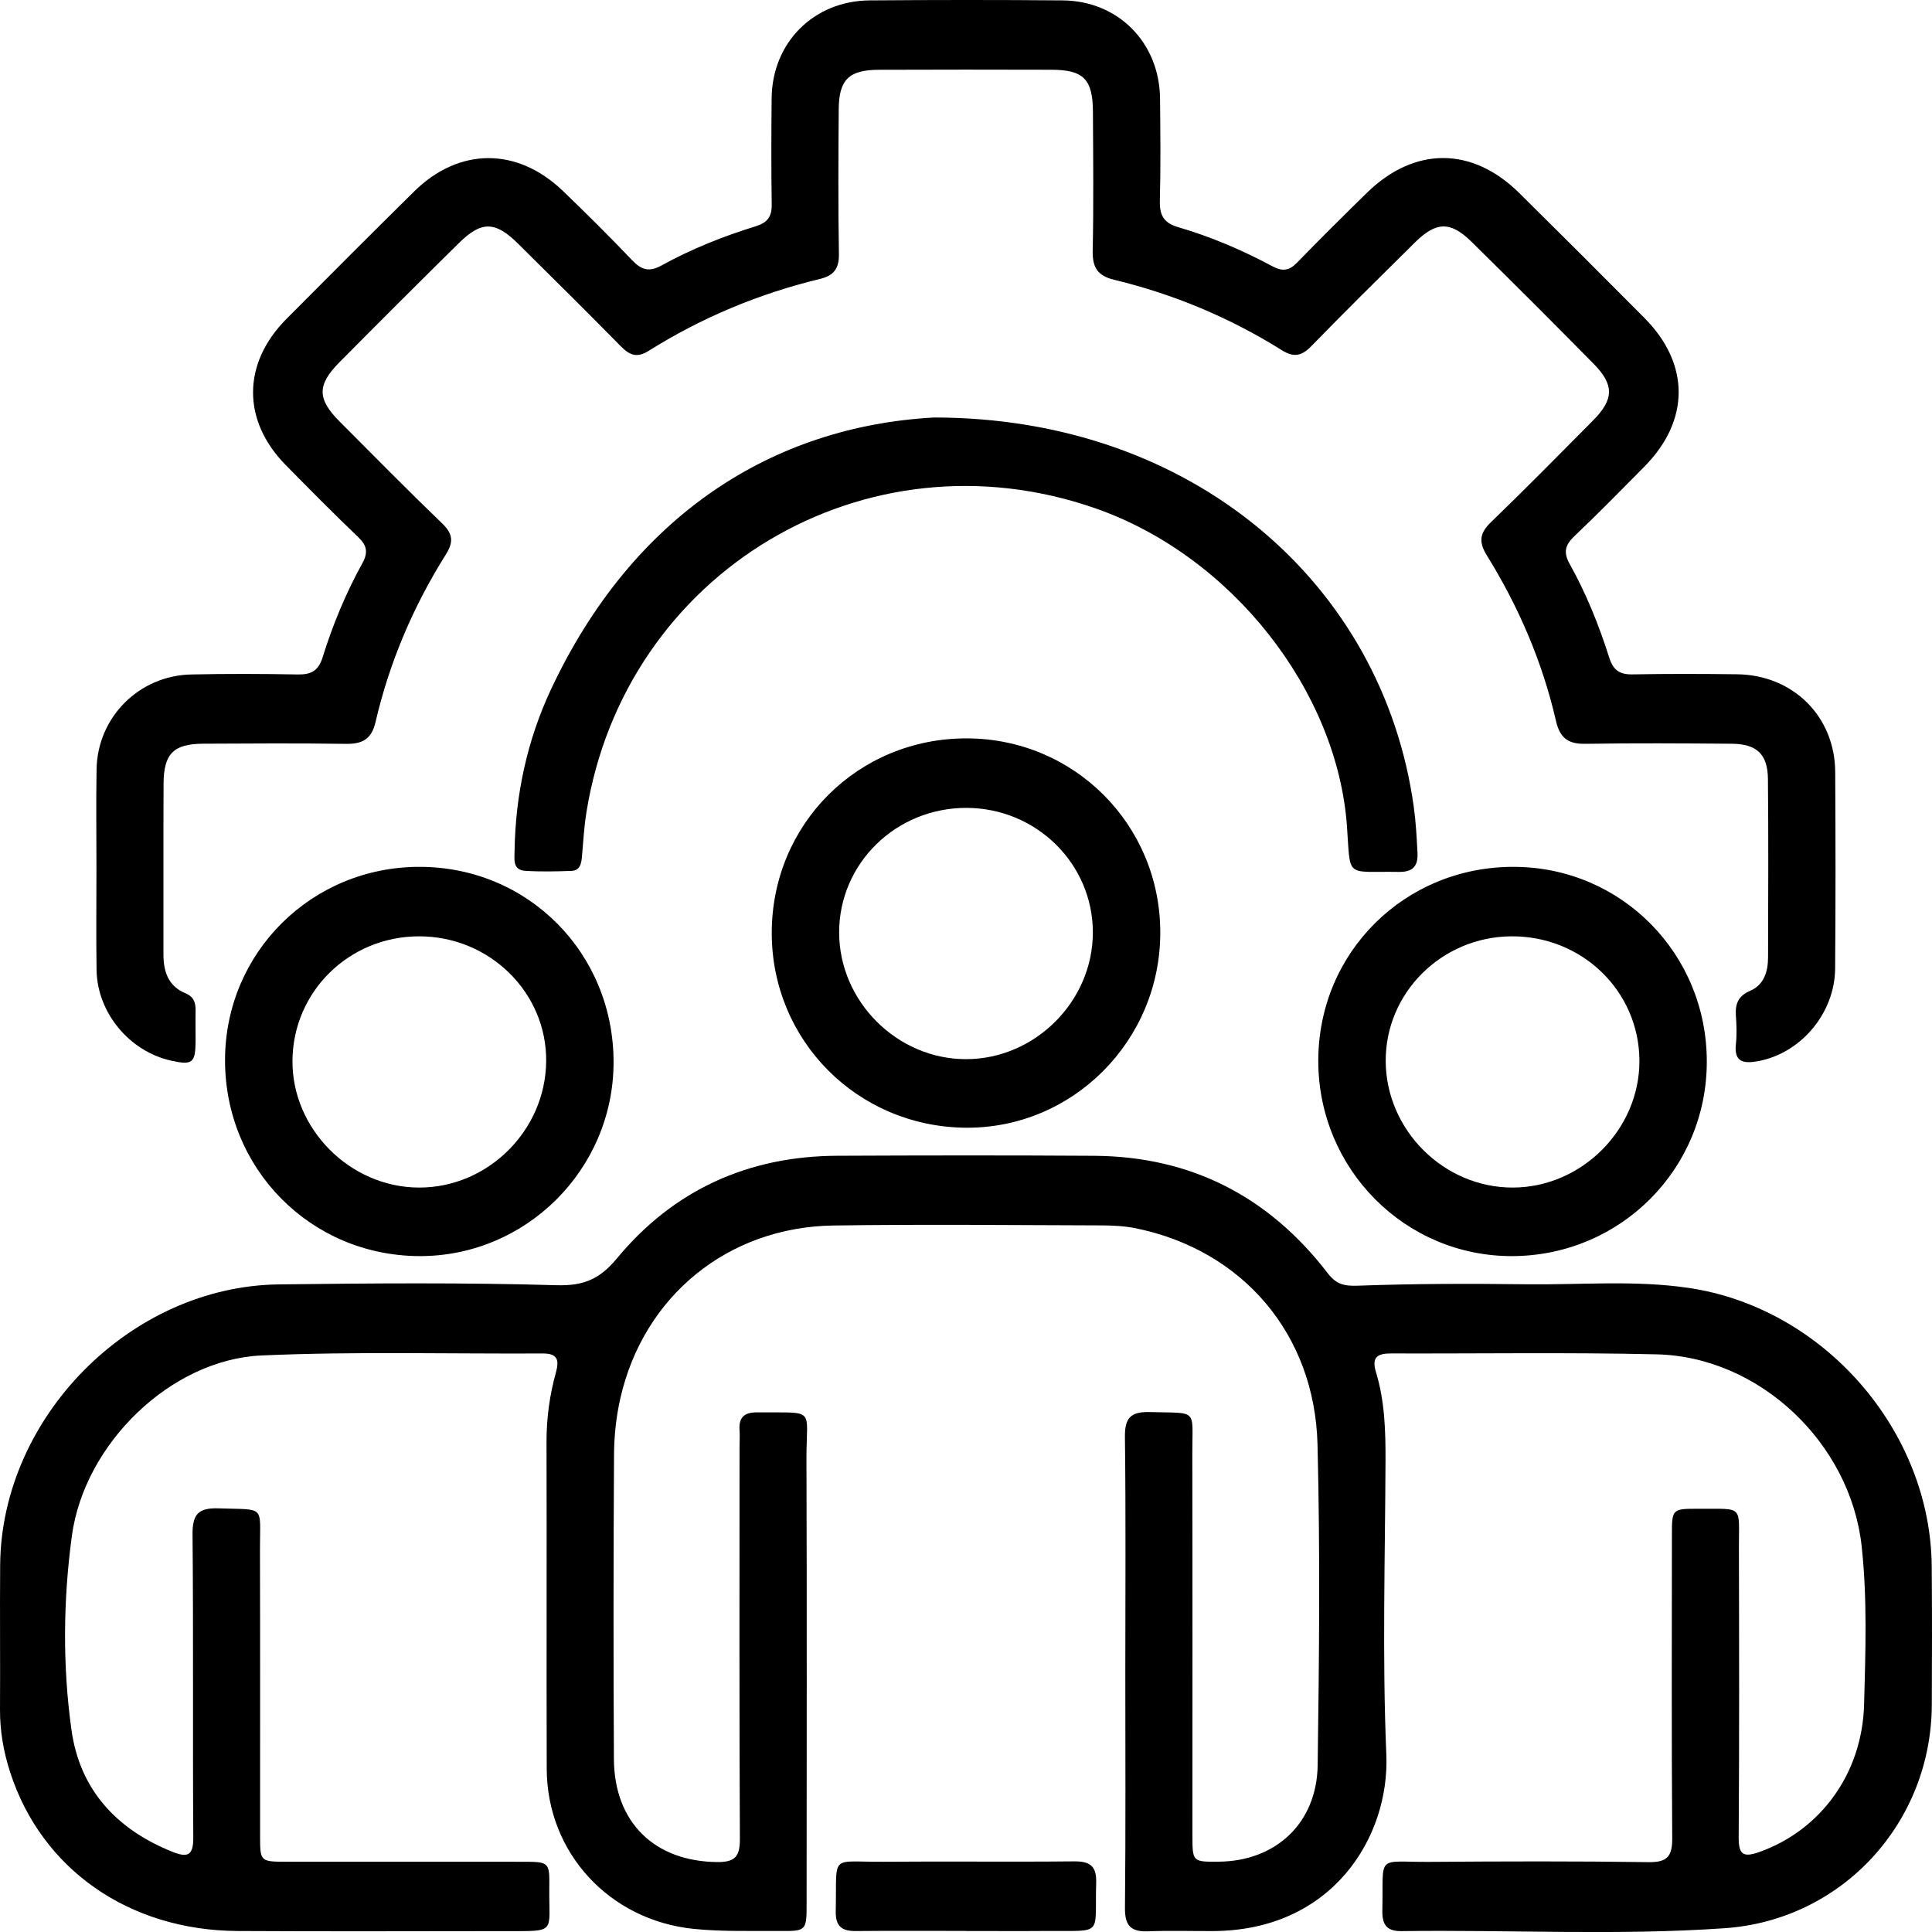 <svg width="50" height="50" viewBox="0 0 50 50" fill="none" xmlns="http://www.w3.org/2000/svg">
<g clip-path="url(#clip0_2716_267)">
<path d="M29.123 43.259C29.123 41.235 29.138 39.21 29.113 37.187C29.107 36.679 29.276 36.53 29.769 36.544C31.018 36.582 30.855 36.434 30.857 37.625C30.864 40.912 30.86 44.199 30.86 47.487C30.86 48.185 30.861 48.185 31.536 48.18C33.014 48.169 34.079 47.187 34.101 45.682C34.14 42.914 34.167 40.144 34.097 37.378C34.023 34.522 32.157 32.36 29.414 31.792C29.112 31.729 28.794 31.713 28.485 31.713C26.18 31.706 23.874 31.682 21.569 31.716C18.838 31.755 16.654 33.542 16.053 36.194C15.947 36.662 15.895 37.152 15.891 37.633C15.876 40.263 15.873 42.893 15.888 45.523C15.896 47.167 16.943 48.174 18.561 48.19C19.021 48.194 19.15 48.048 19.148 47.596C19.131 44.223 19.139 40.849 19.139 37.475C19.139 37.319 19.15 37.163 19.139 37.008C19.116 36.672 19.272 36.548 19.6 36.552C21.143 36.567 20.866 36.405 20.871 37.752C20.884 41.593 20.876 45.434 20.875 49.275C20.875 49.963 20.866 49.98 20.182 49.974C19.437 49.967 18.694 49.995 17.949 49.919C15.774 49.695 14.156 47.955 14.149 45.775C14.141 42.954 14.152 40.135 14.144 37.314C14.143 36.703 14.224 36.105 14.387 35.521C14.48 35.186 14.42 35.027 14.049 35.028C11.623 35.041 9.192 34.972 6.77 35.079C4.422 35.184 2.184 37.361 1.86 39.748C1.635 41.413 1.618 43.102 1.849 44.766C2.063 46.314 3.013 47.344 4.464 47.925C4.865 48.086 5.006 48.013 5.002 47.55C4.985 44.937 5.007 42.324 4.983 39.712C4.978 39.189 5.133 39.018 5.66 39.036C6.88 39.079 6.726 38.936 6.728 40.085C6.735 42.56 6.73 45.033 6.731 47.508C6.731 48.18 6.733 48.181 7.427 48.181C9.455 48.182 11.483 48.18 13.51 48.182C14.214 48.183 14.224 48.185 14.216 48.857C14.202 50.035 14.419 49.976 13.113 49.977C10.79 49.978 8.468 49.988 6.145 49.974C3.335 49.959 1.075 48.372 0.264 45.869C0.092 45.34 -0.003 44.798 8.54839e-05 44.237C0.008 42.991 -0.006 41.746 0.004 40.5C0.037 36.669 3.384 33.287 7.217 33.24C9.609 33.211 12.002 33.191 14.392 33.261C15.107 33.282 15.517 33.109 15.973 32.559C17.435 30.796 19.364 29.921 21.665 29.911C23.884 29.901 26.102 29.898 28.321 29.912C30.828 29.929 32.837 30.969 34.357 32.945C34.574 33.228 34.77 33.287 35.13 33.274C36.584 33.221 38.041 33.218 39.497 33.237C40.899 33.255 42.304 33.125 43.702 33.331C47.194 33.846 49.967 37.021 49.993 40.544C50.003 41.738 50.001 42.932 49.995 44.126C49.98 47.171 47.682 49.69 44.636 49.902C41.852 50.096 39.058 49.939 36.268 49.977C35.876 49.982 35.767 49.798 35.775 49.434C35.807 47.964 35.595 48.195 37 48.185C38.89 48.171 40.779 48.165 42.668 48.192C43.16 48.199 43.28 48.032 43.277 47.566C43.258 44.954 43.267 42.341 43.269 39.728C43.269 39.05 43.272 39.044 43.969 39.047C45.141 39.052 45 38.943 45.003 40.068C45.009 42.56 45.014 45.052 44.997 47.543C44.994 47.989 45.107 48.081 45.529 47.931C47.101 47.374 48.195 45.915 48.243 44.106C48.279 42.743 48.328 41.376 48.179 40.011C47.887 37.354 45.544 35.112 42.872 35.05C40.586 34.997 38.296 35.034 36.009 35.027C35.659 35.026 35.488 35.11 35.611 35.515C35.835 36.249 35.859 37.01 35.857 37.775C35.847 40.318 35.771 42.865 35.878 45.404C35.968 47.533 34.49 49.968 31.383 49.976C30.828 49.978 30.273 49.96 29.719 49.982C29.279 50 29.11 49.848 29.114 49.385C29.134 47.343 29.123 45.3 29.123 43.259Z" fill="black"/>
<path d="M2.496 22.457C2.496 21.609 2.485 20.762 2.499 19.914C2.52 18.565 3.594 17.483 4.951 17.455C5.869 17.435 6.789 17.438 7.706 17.455C8.05 17.461 8.24 17.362 8.349 17.012C8.611 16.169 8.95 15.352 9.377 14.578C9.529 14.303 9.501 14.12 9.273 13.903C8.635 13.293 8.013 12.664 7.394 12.035C6.263 10.886 6.267 9.41 7.409 8.258C8.506 7.152 9.609 6.05 10.718 4.955C11.875 3.813 13.378 3.804 14.559 4.933C15.171 5.52 15.773 6.119 16.358 6.733C16.598 6.986 16.798 7.048 17.121 6.87C17.895 6.442 18.718 6.116 19.564 5.854C19.861 5.762 19.977 5.605 19.972 5.294C19.958 4.377 19.961 3.46 19.97 2.543C19.983 1.102 21.059 0.021 22.508 0.01C24.171 -0.003 25.835 -0.004 27.499 0.01C28.943 0.021 30.01 1.108 30.022 2.557C30.03 3.439 30.04 4.322 30.017 5.204C30.008 5.574 30.122 5.771 30.491 5.879C31.341 6.126 32.154 6.476 32.934 6.893C33.192 7.032 33.368 7.004 33.57 6.795C34.16 6.186 34.764 5.589 35.37 4.995C36.603 3.787 38.099 3.788 39.323 5C40.406 6.071 41.484 7.147 42.558 8.229C43.742 9.422 43.737 10.884 42.552 12.081C41.955 12.683 41.362 13.29 40.746 13.875C40.507 14.102 40.454 14.291 40.621 14.591C41.052 15.363 41.382 16.183 41.649 17.025C41.751 17.346 41.919 17.459 42.249 17.453C43.15 17.436 44.051 17.439 44.953 17.45C46.404 17.467 47.487 18.54 47.495 19.979C47.505 21.674 47.507 23.37 47.493 25.066C47.484 26.227 46.601 27.263 45.493 27.464C45.126 27.53 44.873 27.492 44.925 27.019C44.951 26.779 44.942 26.534 44.925 26.293C44.904 25.987 44.978 25.777 45.295 25.641C45.653 25.488 45.756 25.143 45.757 24.777C45.761 23.238 45.769 21.698 45.754 20.159C45.748 19.518 45.464 19.253 44.818 19.248C43.553 19.238 42.288 19.23 41.023 19.25C40.58 19.257 40.37 19.095 40.27 18.663C39.919 17.133 39.304 15.706 38.479 14.373C38.268 14.031 38.289 13.803 38.578 13.522C39.474 12.656 40.349 11.768 41.227 10.883C41.769 10.337 41.781 9.961 41.245 9.417C40.2 8.356 39.147 7.304 38.085 6.259C37.538 5.72 37.167 5.731 36.617 6.276C35.719 7.165 34.818 8.052 33.937 8.958C33.688 9.214 33.485 9.258 33.175 9.064C31.83 8.221 30.378 7.614 28.835 7.241C28.391 7.134 28.27 6.91 28.279 6.479C28.304 5.286 28.291 4.092 28.285 2.899C28.282 2.051 28.045 1.808 27.213 1.805C25.723 1.801 24.232 1.8 22.741 1.806C21.968 1.81 21.711 2.062 21.706 2.832C21.697 4.077 21.69 5.323 21.711 6.568C21.718 6.949 21.582 7.132 21.217 7.22C19.639 7.601 18.157 8.22 16.782 9.083C16.48 9.272 16.29 9.189 16.065 8.96C15.191 8.071 14.304 7.194 13.419 6.317C12.819 5.721 12.464 5.71 11.876 6.291C10.84 7.312 9.811 8.34 8.787 9.373C8.201 9.964 8.206 10.325 8.792 10.912C9.672 11.795 10.547 12.684 11.445 13.548C11.725 13.818 11.741 14.029 11.538 14.351C10.694 15.694 10.078 17.14 9.719 18.686C9.616 19.13 9.378 19.258 8.951 19.251C7.721 19.233 6.49 19.241 5.26 19.247C4.492 19.251 4.237 19.505 4.233 20.281C4.226 21.752 4.233 23.222 4.23 24.693C4.229 25.142 4.352 25.52 4.8 25.706C5.016 25.795 5.066 25.949 5.062 26.156C5.056 26.415 5.063 26.674 5.062 26.934C5.058 27.511 4.982 27.572 4.431 27.45C3.352 27.212 2.517 26.212 2.499 25.103C2.485 24.222 2.497 23.339 2.496 22.457Z" fill="black"/>
<path d="M24.172 10.805C30.854 10.805 35.791 15.103 36.589 20.887C36.644 21.283 36.664 21.678 36.685 22.074C36.703 22.44 36.539 22.571 36.195 22.565C34.809 22.542 34.955 22.753 34.86 21.394C34.613 17.878 31.876 14.391 28.359 13.159C22.407 11.074 16.17 14.797 15.175 21.033C15.116 21.408 15.094 21.789 15.061 22.168C15.045 22.352 15.009 22.532 14.786 22.539C14.389 22.553 13.989 22.562 13.593 22.537C13.265 22.516 13.314 22.238 13.317 22.02C13.34 20.566 13.642 19.162 14.255 17.851C16.383 13.309 20.021 11.032 24.172 10.805Z" fill="black"/>
<path d="M30.028 24.134C30.029 26.94 27.755 29.215 24.98 29.185C22.186 29.154 19.974 26.929 19.973 24.147C19.972 21.331 22.201 19.104 25.02 19.109C27.804 19.115 30.027 21.345 30.028 24.134ZM25.024 20.908C23.194 20.899 21.715 22.342 21.717 24.134C21.72 25.918 23.218 27.412 25.002 27.411C26.786 27.41 28.284 25.912 28.283 24.13C28.282 22.357 26.826 20.918 25.024 20.908Z" fill="black"/>
<path d="M15.879 27.5C15.873 30.27 13.604 32.524 10.841 32.508C8.035 32.491 5.818 30.246 5.824 27.428C5.831 24.648 8.068 22.43 10.862 22.434C13.671 22.436 15.886 24.673 15.879 27.5ZM10.841 24.232C9.036 24.236 7.587 25.657 7.569 27.441C7.552 29.212 9.055 30.727 10.838 30.734C12.621 30.742 14.116 29.263 14.135 27.47C14.154 25.687 12.668 24.228 10.841 24.232Z" fill="black"/>
<path d="M44.172 27.479C44.17 30.256 41.941 32.49 39.155 32.508C36.371 32.526 34.115 30.259 34.117 27.449C34.12 24.64 36.361 22.423 39.186 22.434C41.962 22.444 44.175 24.683 44.172 27.479ZM39.151 30.734C40.934 30.731 42.435 29.227 42.428 27.45C42.421 25.652 40.946 24.22 39.113 24.232C37.313 24.244 35.854 25.692 35.862 27.461C35.87 29.248 37.367 30.738 39.151 30.734Z" fill="black"/>
<path d="M25.004 49.972C24.054 49.972 23.102 49.966 22.152 49.975C21.79 49.979 21.621 49.857 21.629 49.463C21.663 47.947 21.45 48.195 22.868 48.182C24.51 48.168 26.152 48.189 27.793 48.172C28.209 48.168 28.383 48.291 28.369 48.729C28.328 50.116 28.572 49.962 27.129 49.973C26.421 49.979 25.712 49.974 25.004 49.974C25.004 49.973 25.004 49.972 25.004 49.972Z" fill="black"/>
</g>
<defs>
<clipPath id="clip0_2716_267">
<rect width="50" height="50" fill="white"/>
</clipPath>
</defs>
</svg>
